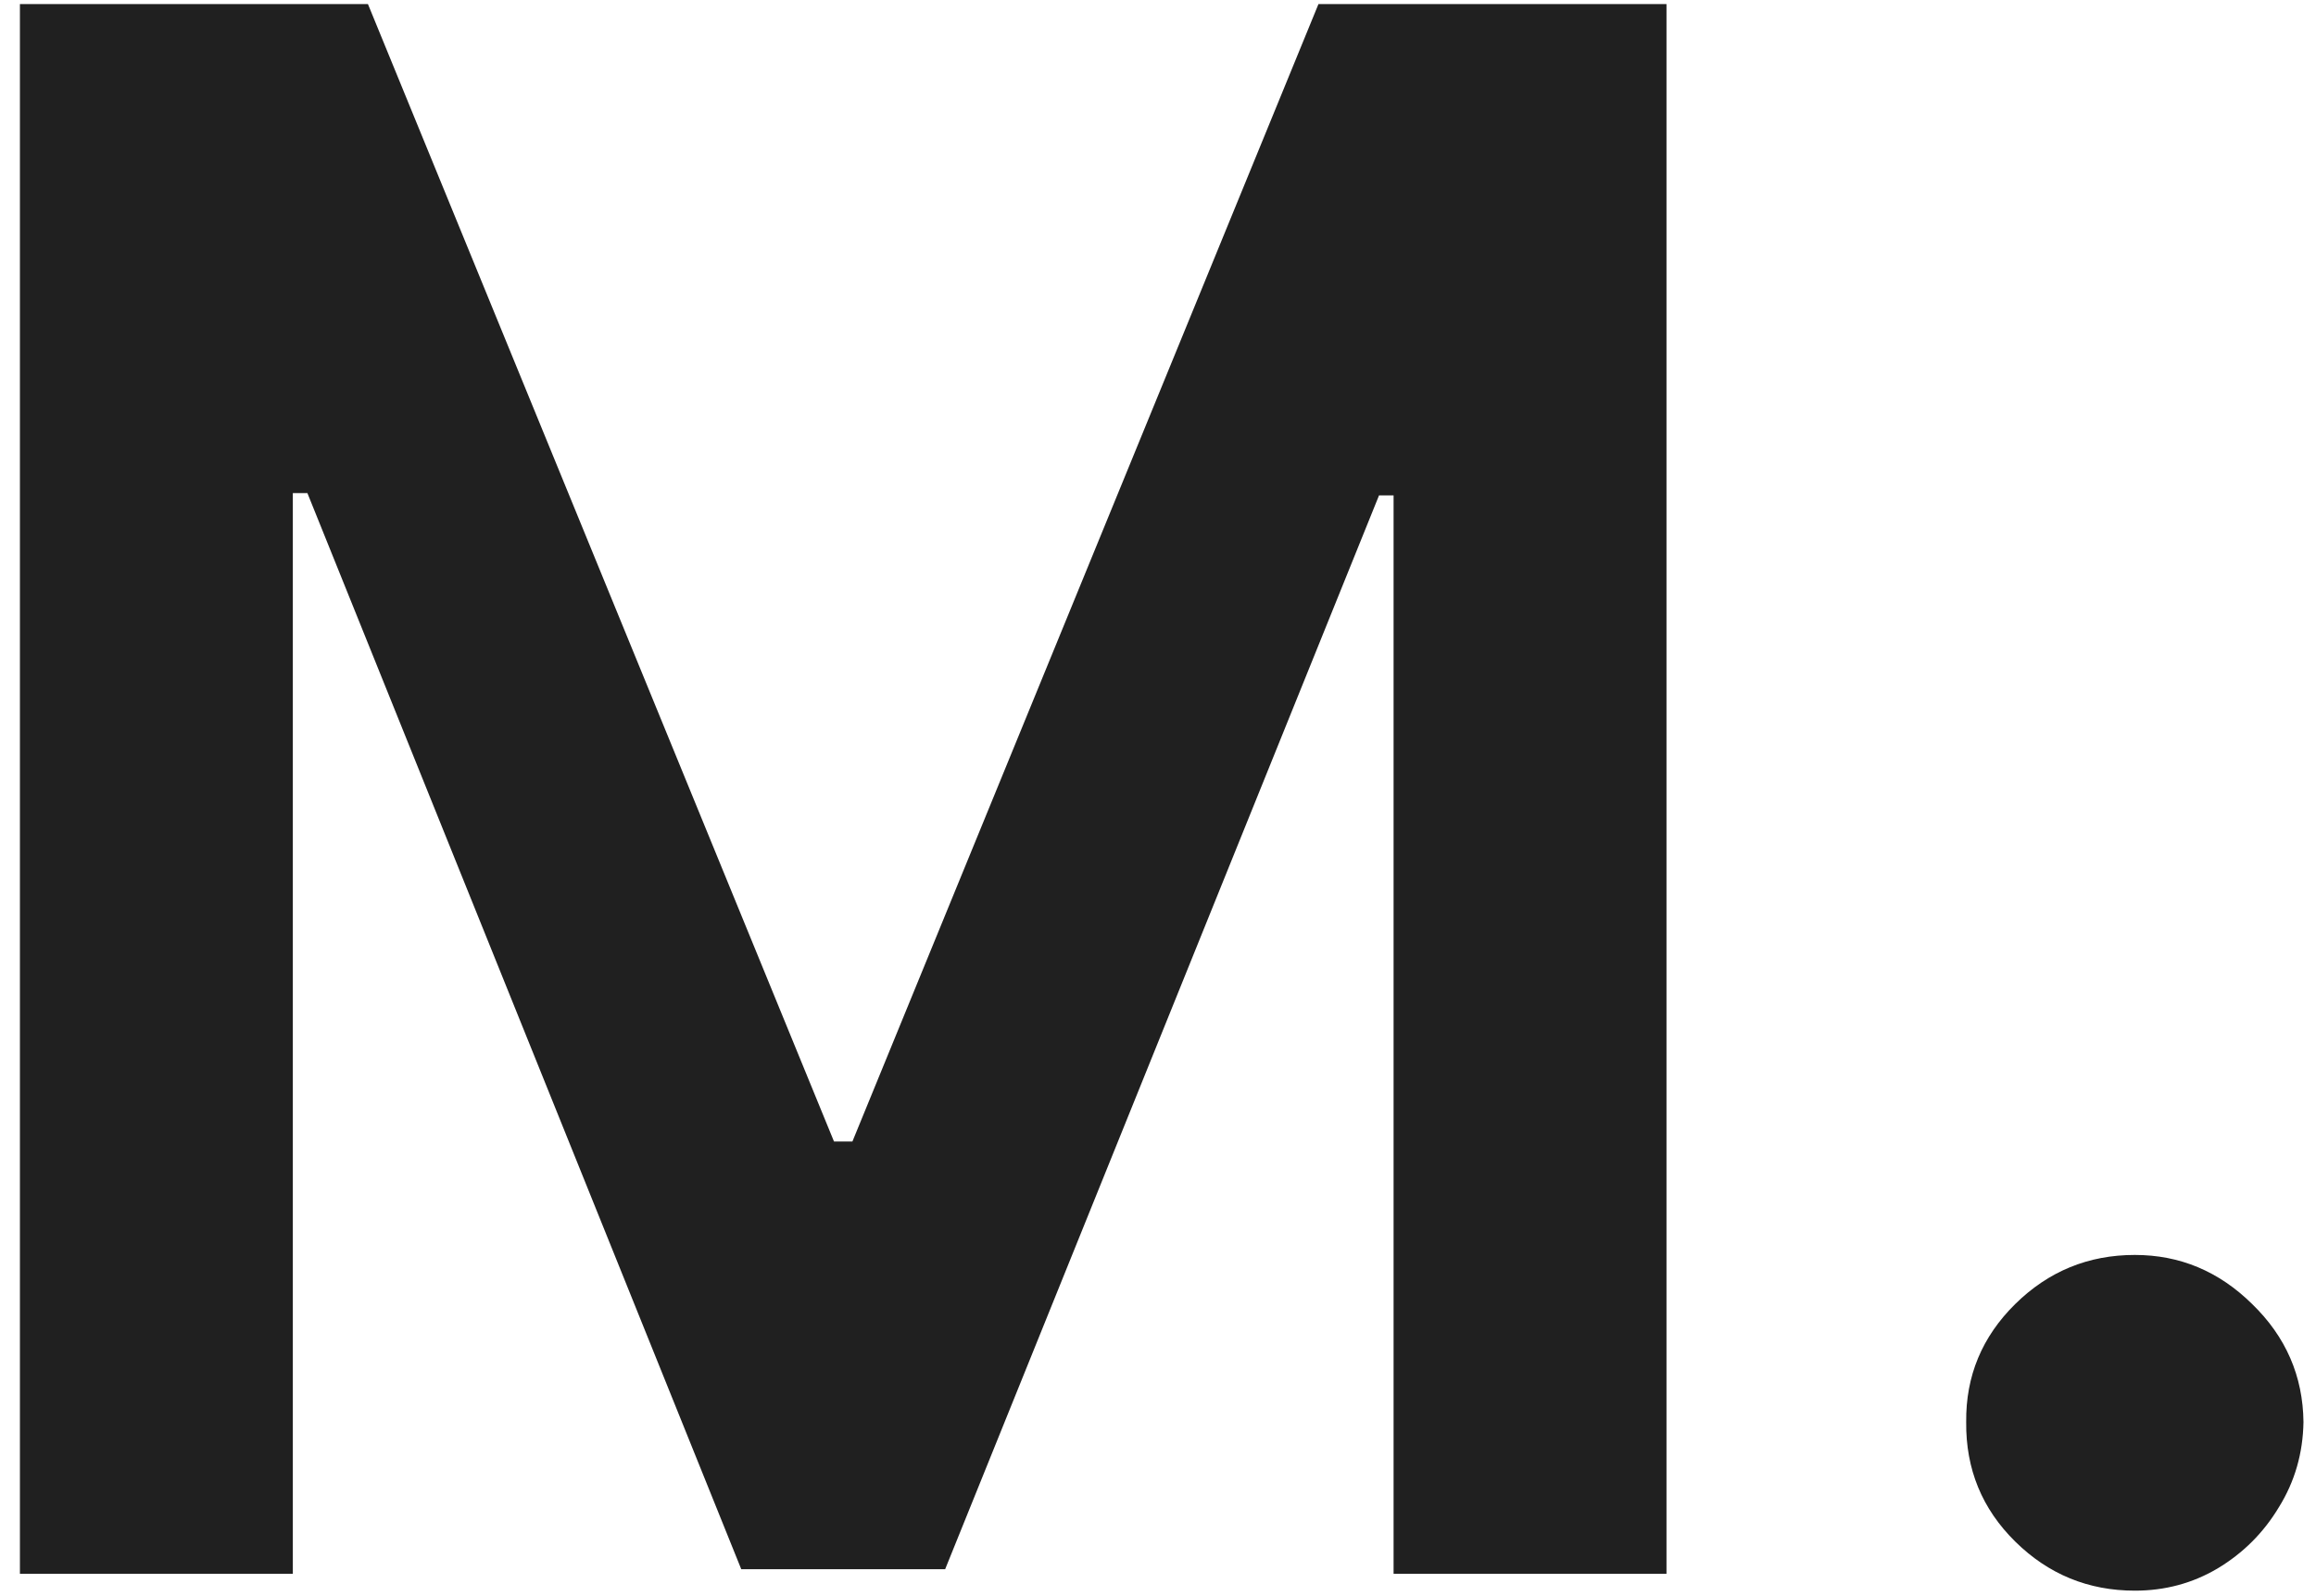 <svg width="103" height="71" viewBox="0 0 103 71" fill="none" xmlns="http://www.w3.org/2000/svg">
<path d="M0.886 0.182H16.364L37.091 50.773H37.909L58.636 0.182H74.114V70H61.977V22.034H61.33L42.034 69.796H32.966L13.671 21.932H13.023V70H0.886V0.182ZM94.943 70.75C92.875 70.75 91.102 70.023 89.625 68.568C88.148 67.114 87.421 65.341 87.443 63.25C87.421 61.205 88.148 59.455 89.625 58C91.102 56.545 92.875 55.818 94.943 55.818C96.943 55.818 98.682 56.545 100.159 58C101.659 59.455 102.42 61.205 102.443 63.25C102.42 64.636 102.057 65.898 101.352 67.034C100.67 68.171 99.761 69.079 98.625 69.761C97.511 70.421 96.284 70.75 94.943 70.75Z" fill="#202020"/>
</svg>
